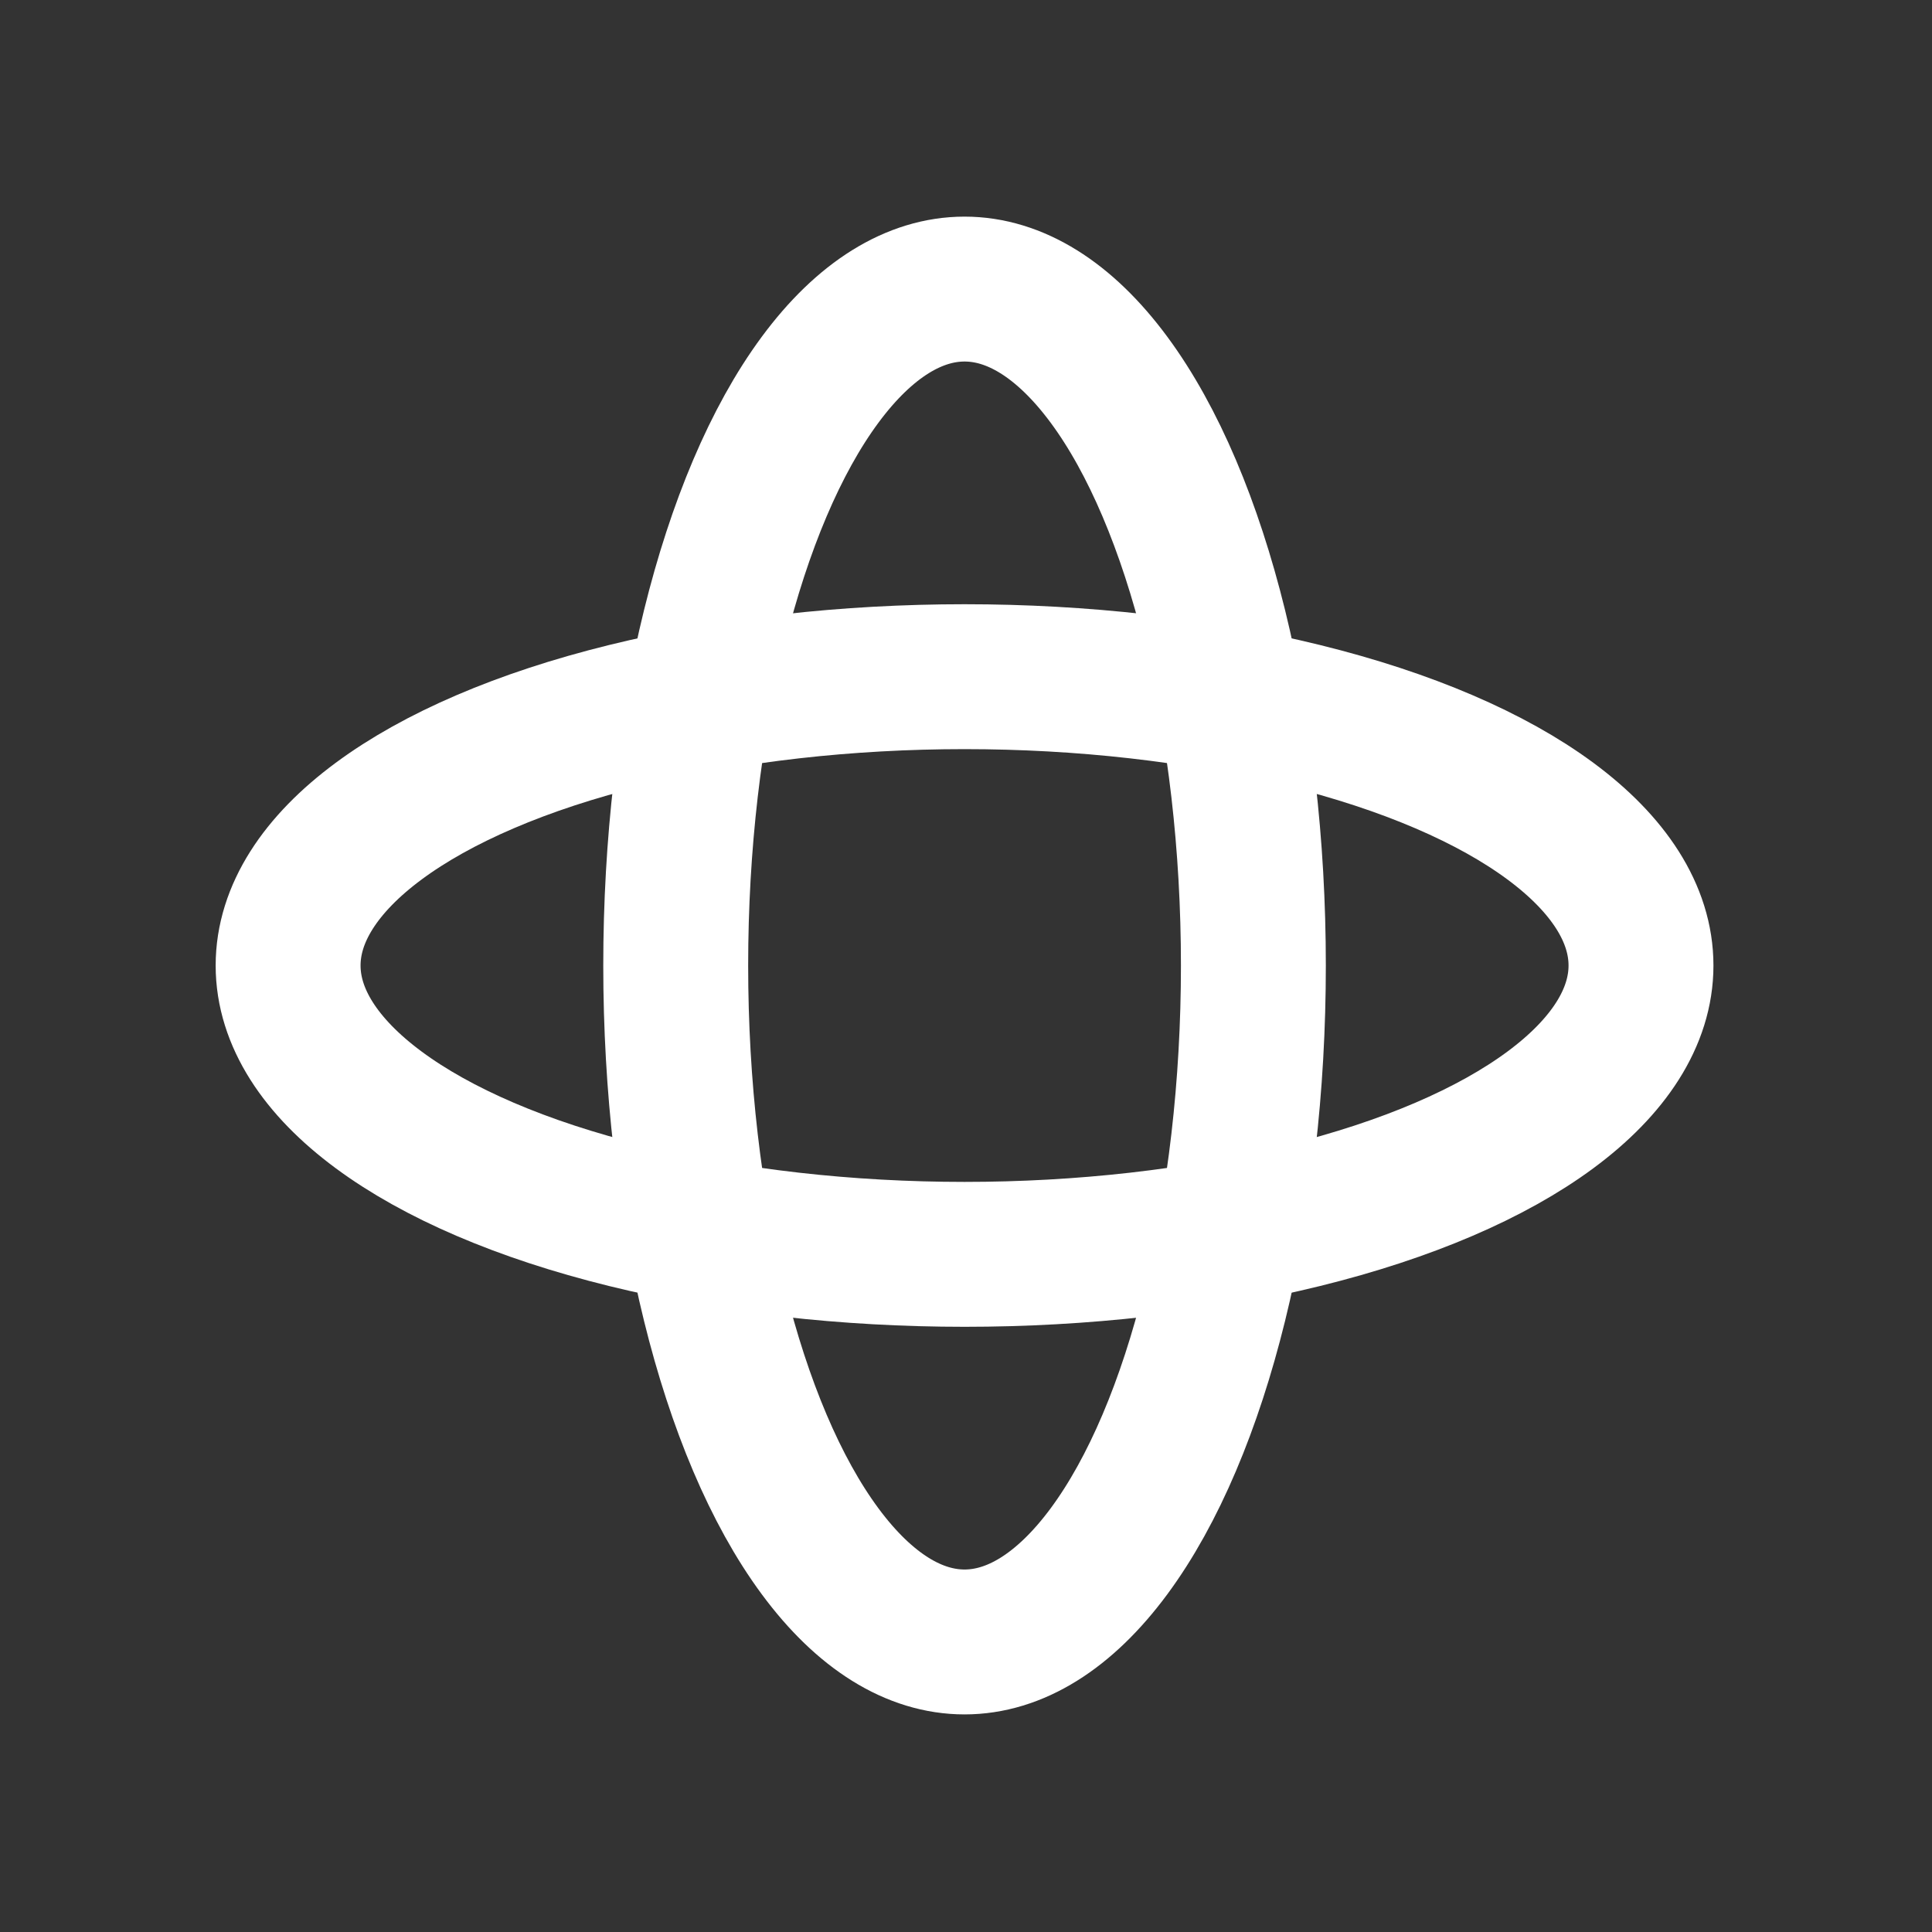 <svg id="ikony" xmlns="http://www.w3.org/2000/svg" viewBox="0 0 80 80">
  <rect x="0" y="0" width="80" height="80" fill="#333333" stroke="none"/>
  <g>
    <ellipse cx="39.94" cy="39.98" rx="28.01" ry="11.96" style="fill: none;stroke: #fff;stroke-miterlimit: 10;stroke-width: 6px"/>
    <ellipse cx="39.94" cy="39.98" rx="11.96" ry="28.01" style="fill: none;stroke: #fff;stroke-miterlimit: 10;stroke-width: 6px"/>
  </g>
</svg>
